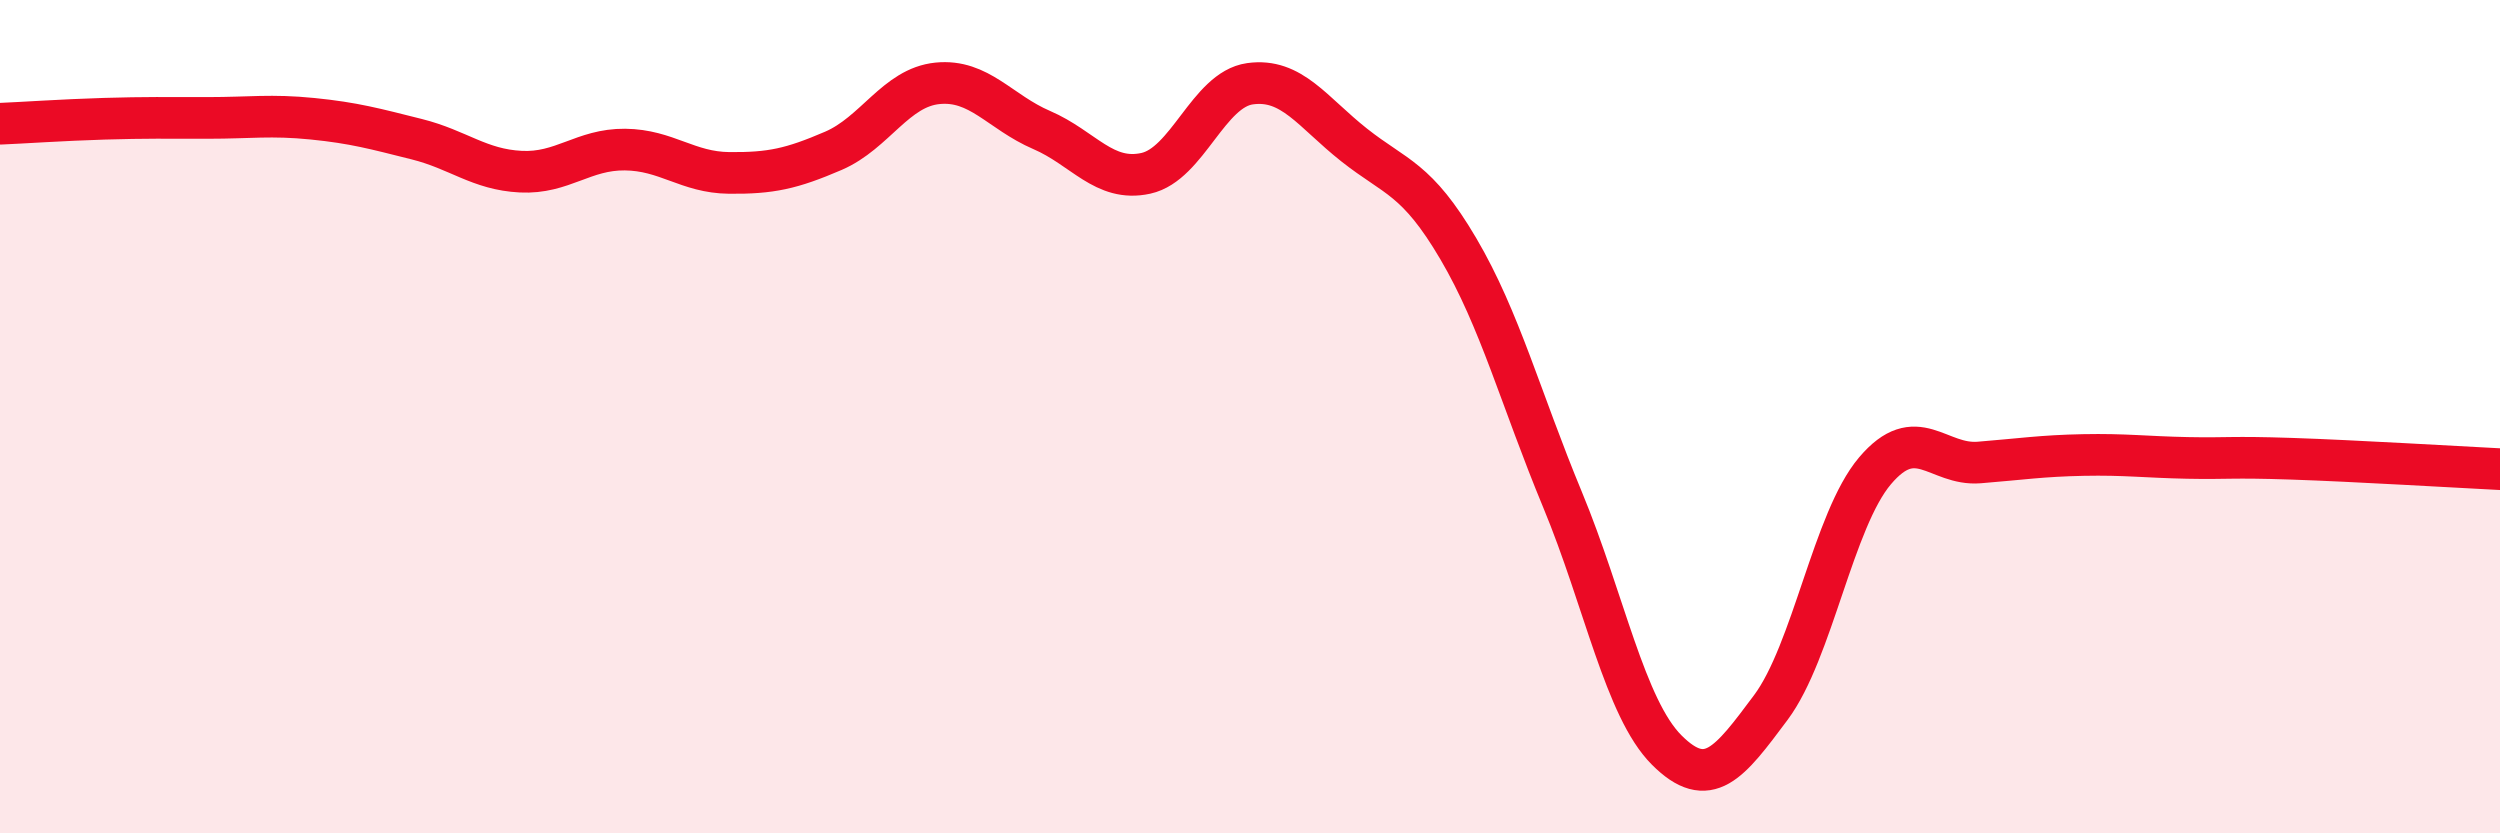 
    <svg width="60" height="20" viewBox="0 0 60 20" xmlns="http://www.w3.org/2000/svg">
      <path
        d="M 0,2.97 C 0.5,2.95 1.5,2.88 2.5,2.85 C 3.5,2.82 4,2.83 5,2.83 C 6,2.83 6.5,2.75 7.5,2.85 C 8.5,2.95 9,3.09 10,3.34 C 11,3.59 11.5,4.07 12.5,4.12 C 13.5,4.17 14,3.58 15,3.59 C 16,3.6 16.5,4.14 17.5,4.15 C 18.5,4.16 19,4.05 20,3.62 C 21,3.19 21.5,2.1 22.5,2 C 23.5,1.9 24,2.69 25,3.12 C 26,3.55 26.5,4.38 27.5,4.16 C 28.5,3.94 29,2.15 30,2.01 C 31,1.87 31.5,2.69 32.5,3.48 C 33.5,4.27 34,4.27 35,5.97 C 36,7.67 36.5,9.58 37.5,11.99 C 38.5,14.4 39,17 40,18 C 41,19 41.5,18.32 42.5,16.98 C 43.5,15.64 44,12.48 45,11.3 C 46,10.12 46.5,11.18 47.5,11.1 C 48.5,11.02 49,10.94 50,10.92 C 51,10.9 51.5,10.97 52.5,10.99 C 53.5,11.01 53.5,10.96 55,11.01 C 56.5,11.06 59,11.21 60,11.26L60 20L0 20Z"
        fill="#EB0A25"
        opacity="0.1"
        stroke-linecap="round"
        stroke-linejoin="round"
      />
      <path
        d="M 0,2.97 C 0.5,2.95 1.5,2.88 2.5,2.85 C 3.5,2.82 4,2.83 5,2.83 C 6,2.83 6.5,2.75 7.5,2.85 C 8.5,2.95 9,3.09 10,3.34 C 11,3.59 11.5,4.07 12.5,4.12 C 13.5,4.17 14,3.58 15,3.59 C 16,3.6 16.5,4.14 17.5,4.15 C 18.5,4.16 19,4.05 20,3.62 C 21,3.19 21.5,2.1 22.5,2 C 23.5,1.9 24,2.69 25,3.12 C 26,3.55 26.5,4.38 27.5,4.16 C 28.5,3.94 29,2.15 30,2.01 C 31,1.87 31.5,2.69 32.5,3.48 C 33.5,4.27 34,4.27 35,5.97 C 36,7.67 36.5,9.58 37.5,11.99 C 38.5,14.4 39,17 40,18 C 41,19 41.5,18.32 42.5,16.98 C 43.5,15.64 44,12.48 45,11.3 C 46,10.12 46.5,11.18 47.5,11.1 C 48.5,11.02 49,10.94 50,10.92 C 51,10.9 51.5,10.97 52.5,10.99 C 53.5,11.01 53.5,10.96 55,11.01 C 56.5,11.06 59,11.21 60,11.26"
        stroke="#EB0A25"
        stroke-width="1"
        fill="none"
        stroke-linecap="round"
        stroke-linejoin="round"
      />
    </svg>
  